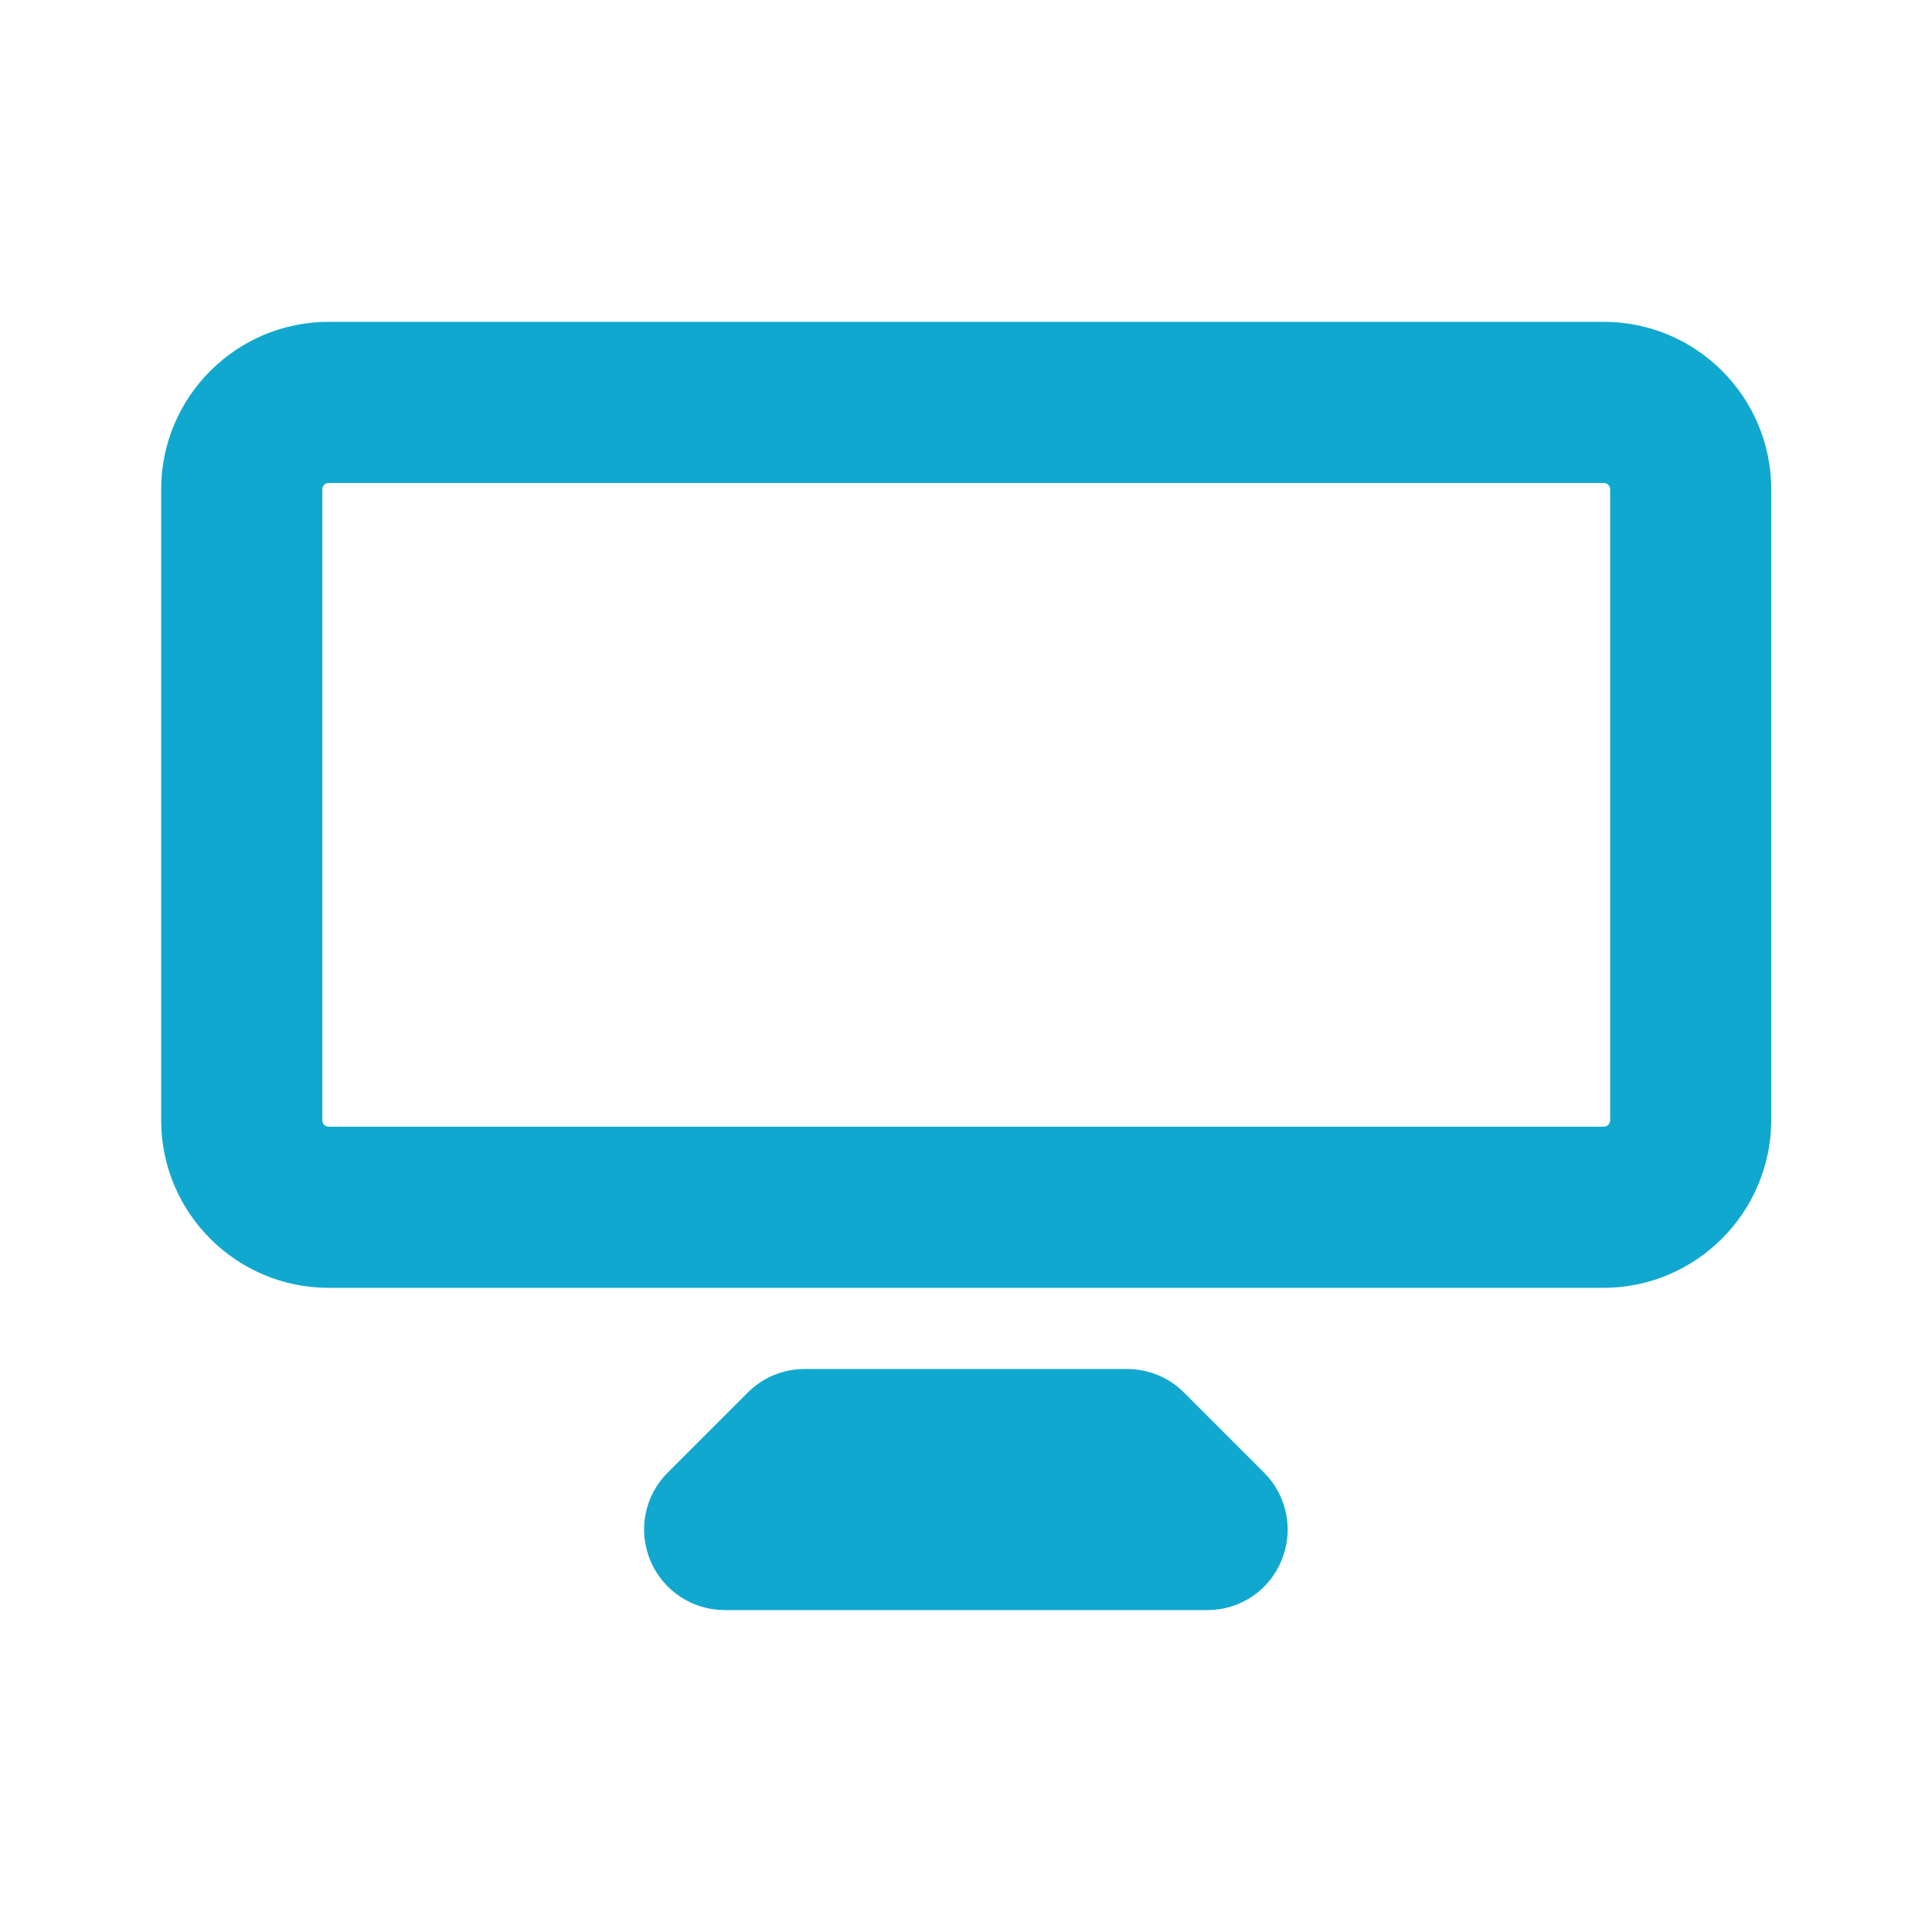 <svg width="24" height="24" viewBox="0 0 24 24" fill="none" xmlns="http://www.w3.org/2000/svg">
<path d="M19.918 15.998H4.083C2.935 15.998 2.002 15.065 2.002 13.917V6.079C2.002 4.931 2.935 3.998 4.083 3.998H19.922C21.071 3.998 22.003 4.931 22.003 6.079V13.917C21.999 15.065 21.066 15.998 19.918 15.998ZM4.083 6C4.036 6 4.004 6.037 4.004 6.079V13.917C4.004 13.964 4.041 13.996 4.083 13.996H19.922C19.969 13.996 20.002 13.959 20.002 13.917V6.079C20.002 6.032 19.965 6 19.922 6H4.083Z" fill="#11A8CF"/>
<path d="M15.001 20.001H9.001C8.598 20.001 8.232 19.757 8.077 19.382C7.923 19.007 8.007 18.581 8.293 18.295L9.291 17.297C9.479 17.109 9.732 17.006 9.999 17.006H13.998C14.265 17.006 14.518 17.109 14.706 17.297L15.704 18.295C15.99 18.581 16.074 19.012 15.92 19.382C15.77 19.757 15.404 20.001 15.001 20.001Z" fill="#11A8CF"/>
</svg>

